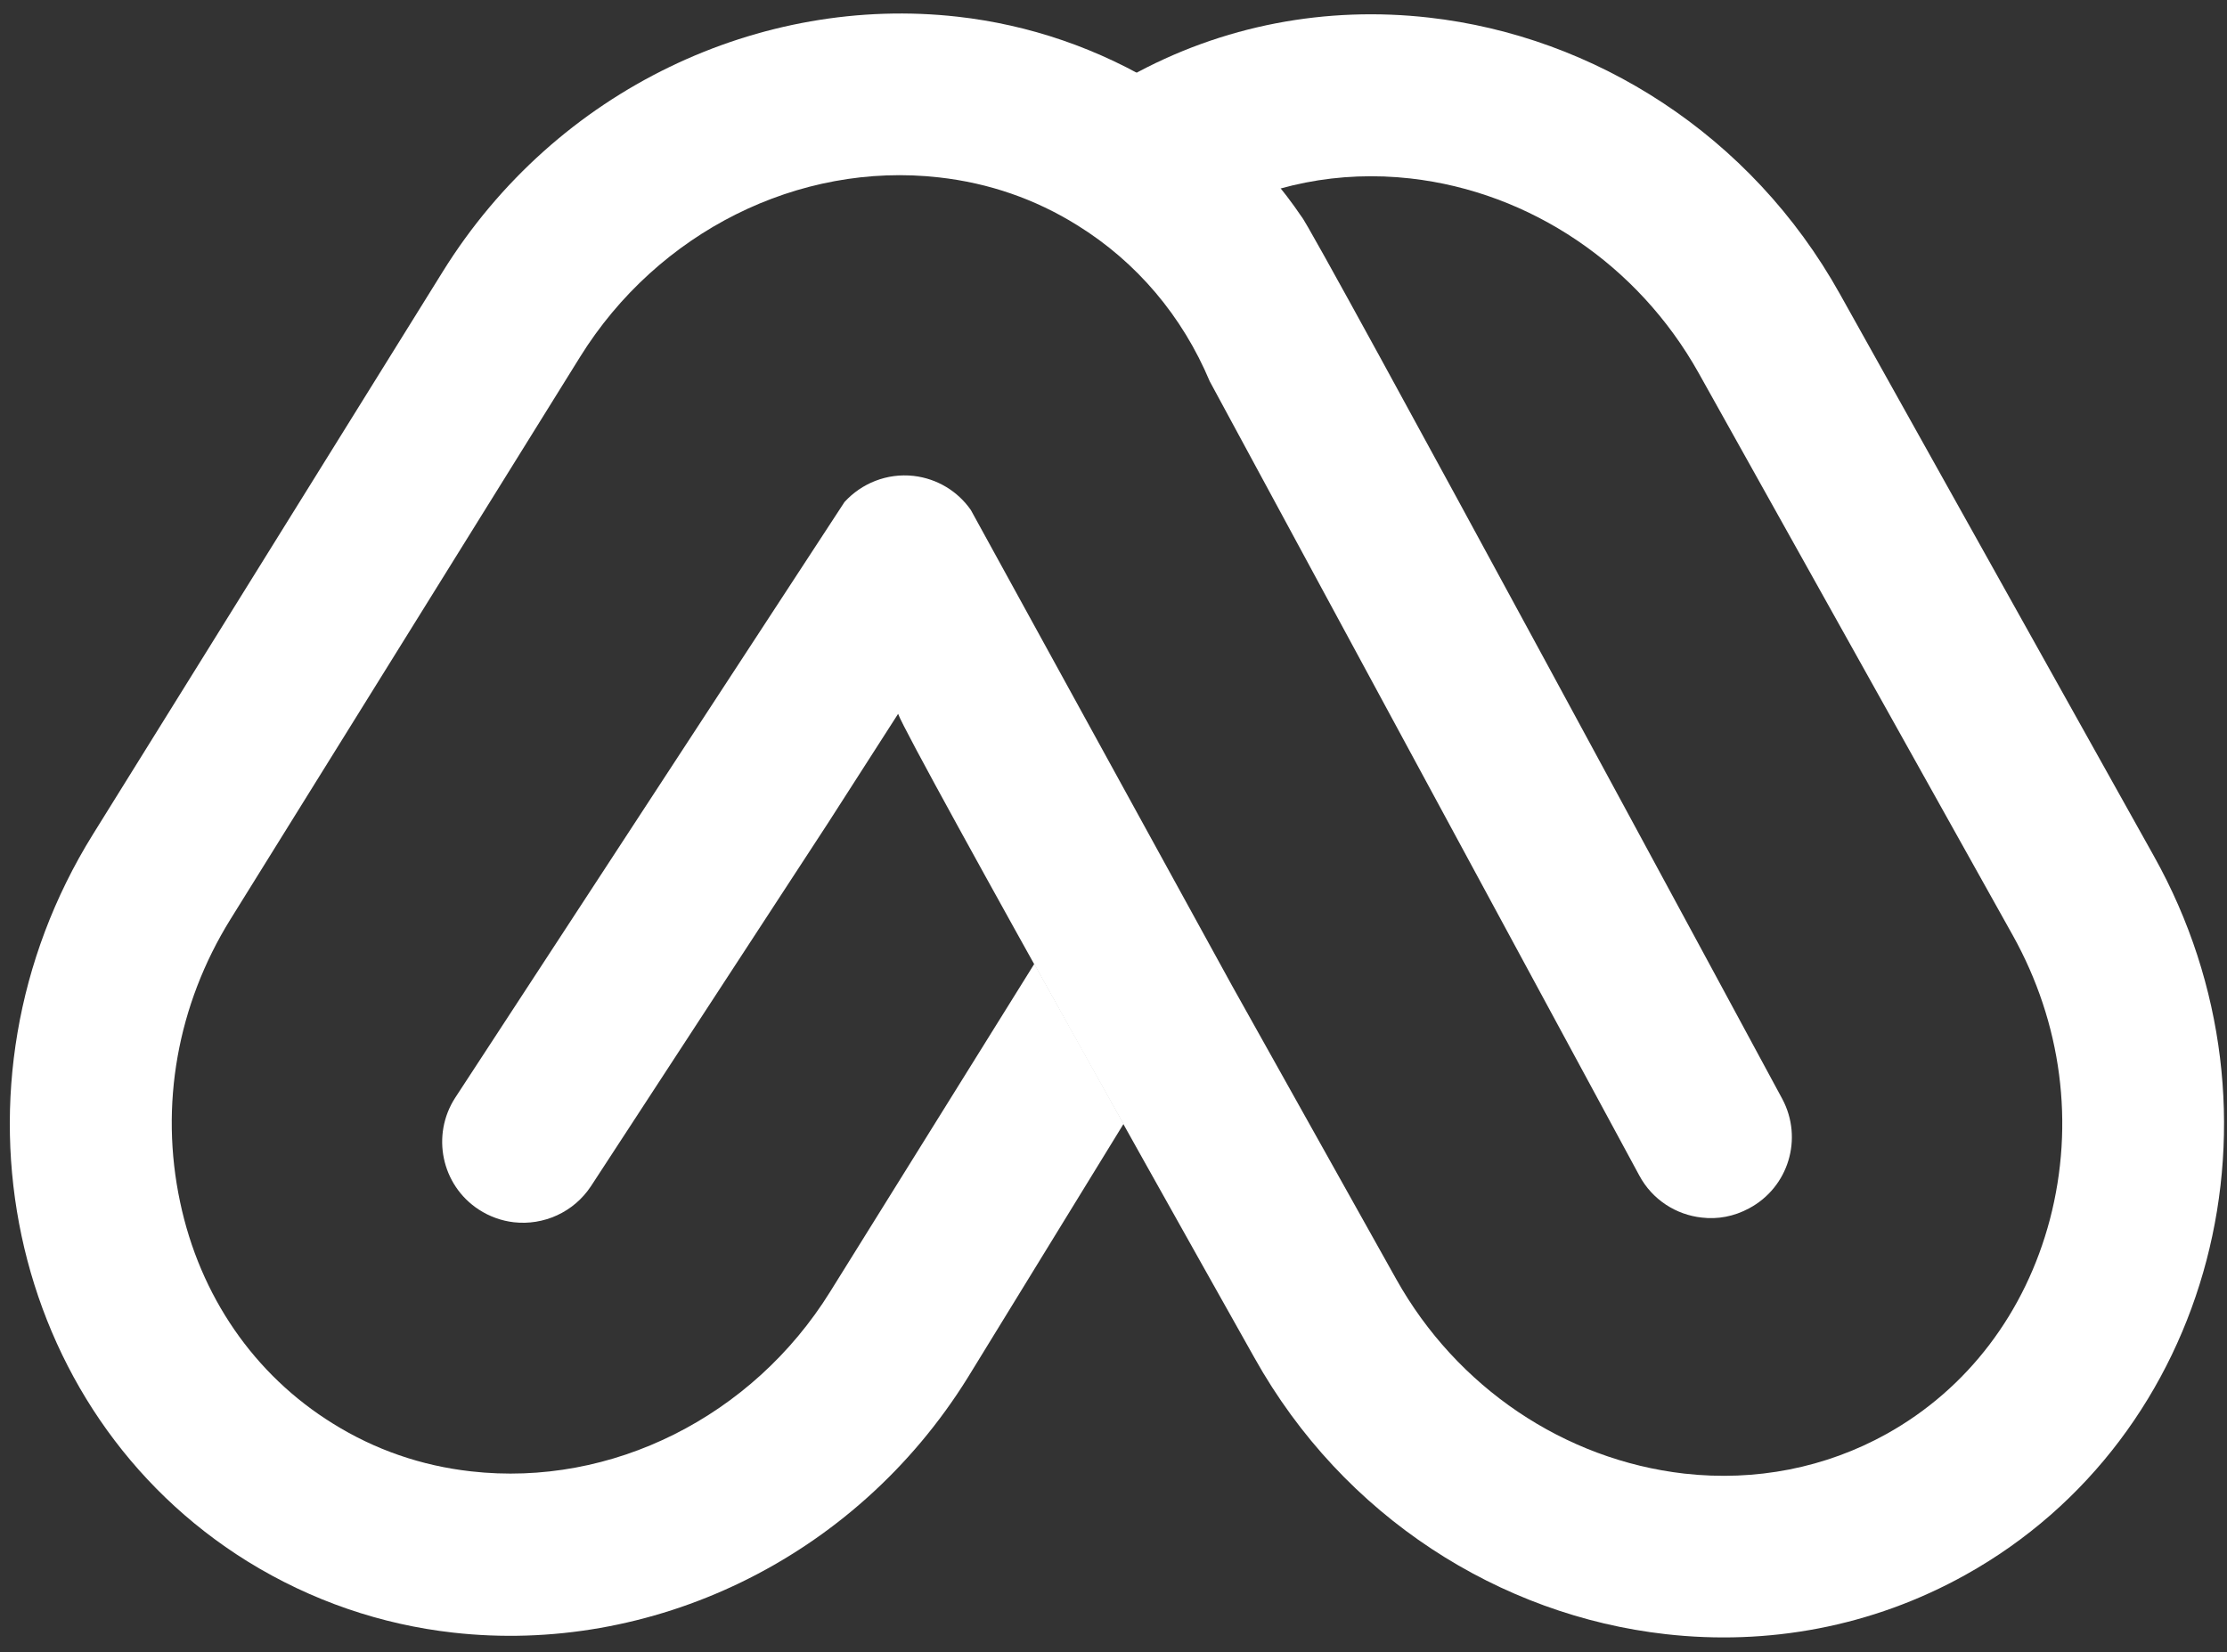 <svg width="128" height="95" viewBox="0 0 128 95" fill="none" xmlns="http://www.w3.org/2000/svg">
<rect x="0" y="0" width="128" height="95" fill="#333333" stroke="none"/>
<path d="M123.8 49.22L105.75 16.9C100.64 7.73 91.62 2.08 82.12 1.01C76.29 0.35 70.29 1.41 64.89 4.42C61.84 6.13 66.53 14.17 69.43 12.55C72.95 10.59 76.98 9.8 81.07 10.26C87.96 11.04 94.15 15.22 97.63 21.44L115.68 53.76C118.5 58.81 119.26 64.61 117.82 70.11C116.41 75.46 113.09 79.84 108.45 82.43C104.93 84.39 100.9 85.18 96.81 84.72C89.91 83.93 83.73 79.76 80.25 73.54L70.82 56.68L55.8 29.32C55.06 28.26 53.89 27.52 52.51 27.36C50.97 27.19 49.52 27.79 48.54 28.86L26.17 63.1C24.77 65.25 25.37 68.14 27.52 69.54C28.15 69.95 28.84 70.19 29.54 70.27C31.23 70.46 32.97 69.71 33.97 68.19L47.59 47.32L51.62 41.04C52.21 42.71 72.1 78.06 72.1 78.06C77.22 87.23 86.24 92.88 95.74 93.95C101.57 94.61 107.57 93.55 112.97 90.54C127.2 82.62 132.07 64.01 123.8 49.22Z" fill="white"/>
<path d="M102.44 63.18C102.44 63.18 75.28 12.84 74.81 12.46C72.58 9.16 70.04 7.03 66.84 5.05C63.15 2.77 59.13 1.42 55.04 0.96C43.77 -0.31 32 5.06 25.44 15.63L5.34 47.97C-3.61 62.37 0.39 81.18 14.23 89.77C17.92 92.05 21.94 93.4 26.03 93.86C37.3 95.14 49.07 89.76 55.63 79.19L64.58 64.61L59.45 55.41L47.71 74.27C43.25 81.45 35.15 85.51 27.07 84.59C24.22 84.27 21.55 83.35 19.13 81.84C14.61 79.04 11.49 74.51 10.35 69.1C9.17 63.54 10.19 57.78 13.24 52.86L33.34 20.52C37.8 13.34 45.9 9.28 53.98 10.2C56.83 10.52 59.5 11.44 61.92 12.95C65.34 15.07 67.96 18.18 69.53 21.92L94.22 67.58C94.97 68.98 96.34 69.84 97.81 70C98.72 70.11 99.66 69.94 100.53 69.47C102.8 68.26 103.65 65.45 102.44 63.18Z" fill="white"/>
</svg>
